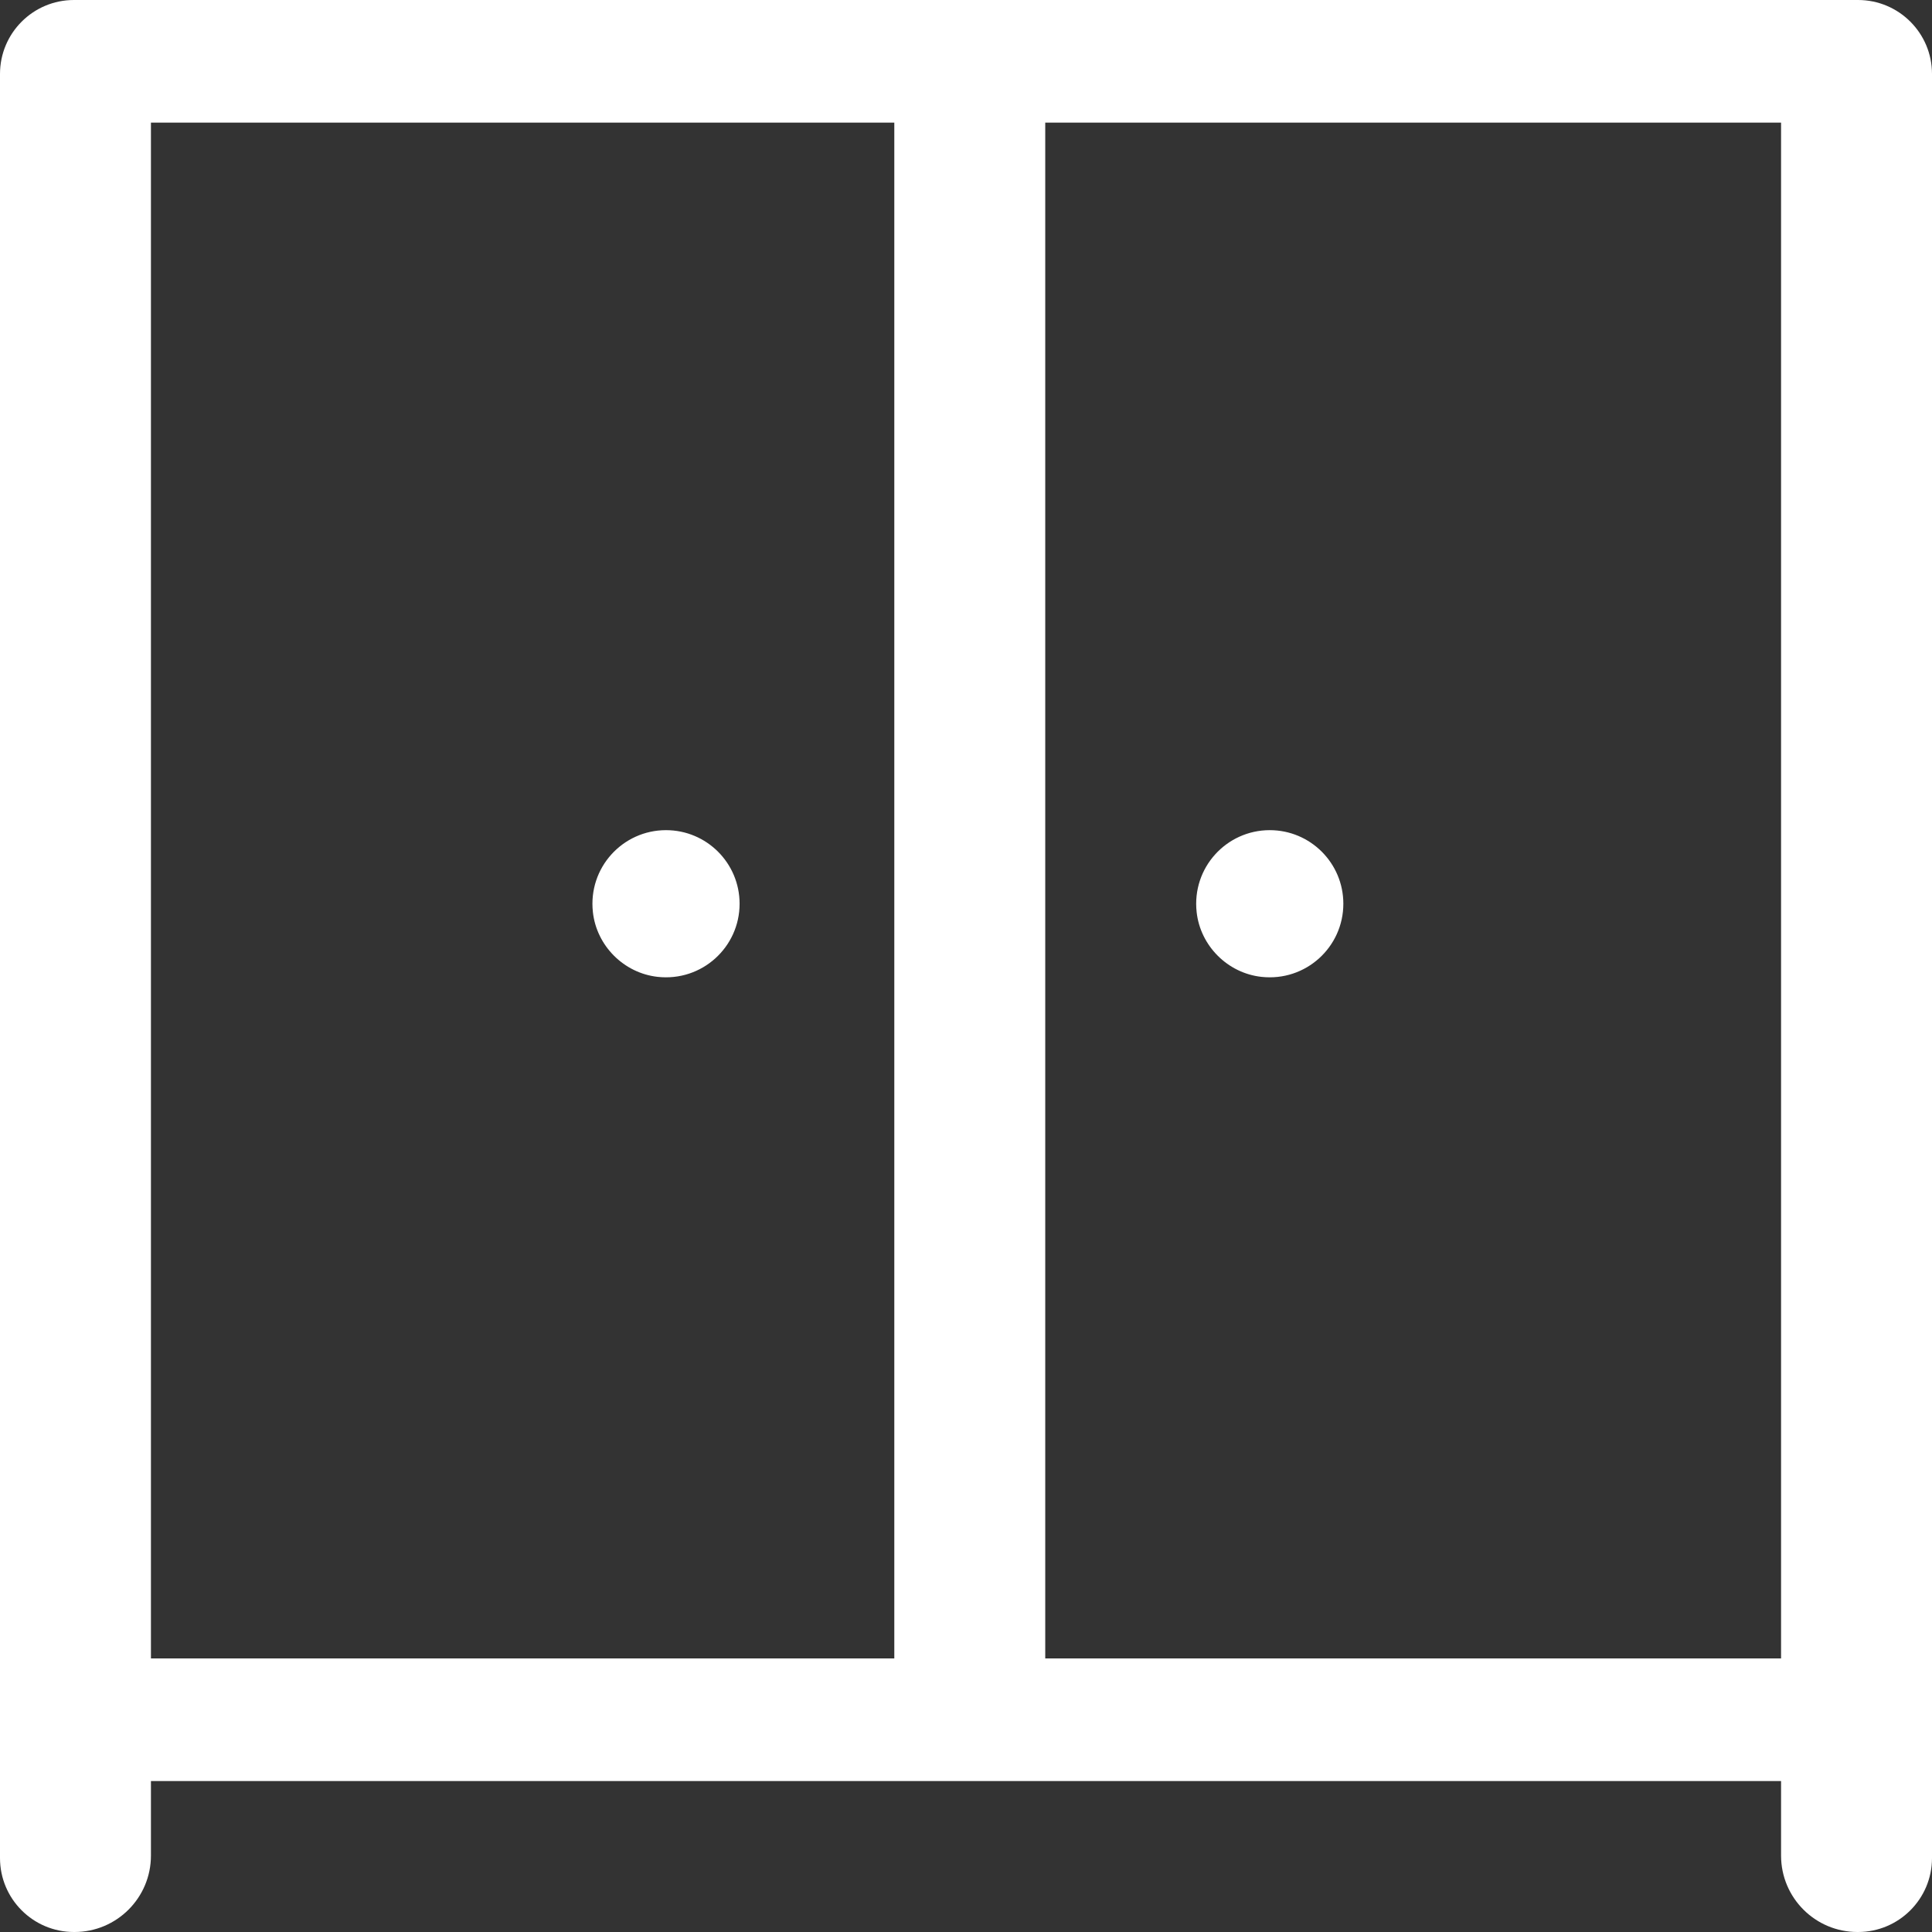 <?xml version="1.0" encoding="iso-8859-1"?>
<!-- Generator: Adobe Illustrator 23.0.1, SVG Export Plug-In . SVG Version: 6.00 Build 0)  -->
<svg version="1.1" id="Capa_1" xmlns="http://www.w3.org/2000/svg" xmlns:xlink="http://www.w3.org/1999/xlink" x="0px" y="0px"
	 viewBox="0 0 512 512" style="enable-background:new 0 0 512 512;" xml:space="preserve">
<rect x="0" y="0" width="512" height="512" fill="#333333" stroke="none"/>
<g>
	<path style="fill:#FFFFFF;" d="M0,19.598v472.805C0,503.226,8.774,512,19.598,512h0.154C30.935,512,40,502.935,40,491.752V472h432
		v19.752c0,11.183,9.065,20.248,20.248,20.248h0.154c10.823,0,19.598-8.774,19.598-19.598V19.598C512,8.775,503.226,0,492.402,0
		H19.598C8.774,0,0,8.774,0,19.598z M40,32.5h197v407H40V32.5z M277,439.5v-407h195v407H277z M196,239.5
		c0,11.501-9.956,20.676-21.72,19.377c-8.942-0.987-16.17-8.216-17.157-17.157C155.824,229.956,164.999,220,176.5,220
		C187.27,220,196,228.73,196,239.5L196,239.5z M356,239.5c0,11.501-9.956,20.676-21.72,19.377
		c-8.942-0.987-16.17-8.215-17.157-17.157C315.824,229.956,324.999,220,336.5,220C347.27,220,356,228.73,356,239.5L356,239.5z"/>
</g>
</svg>

